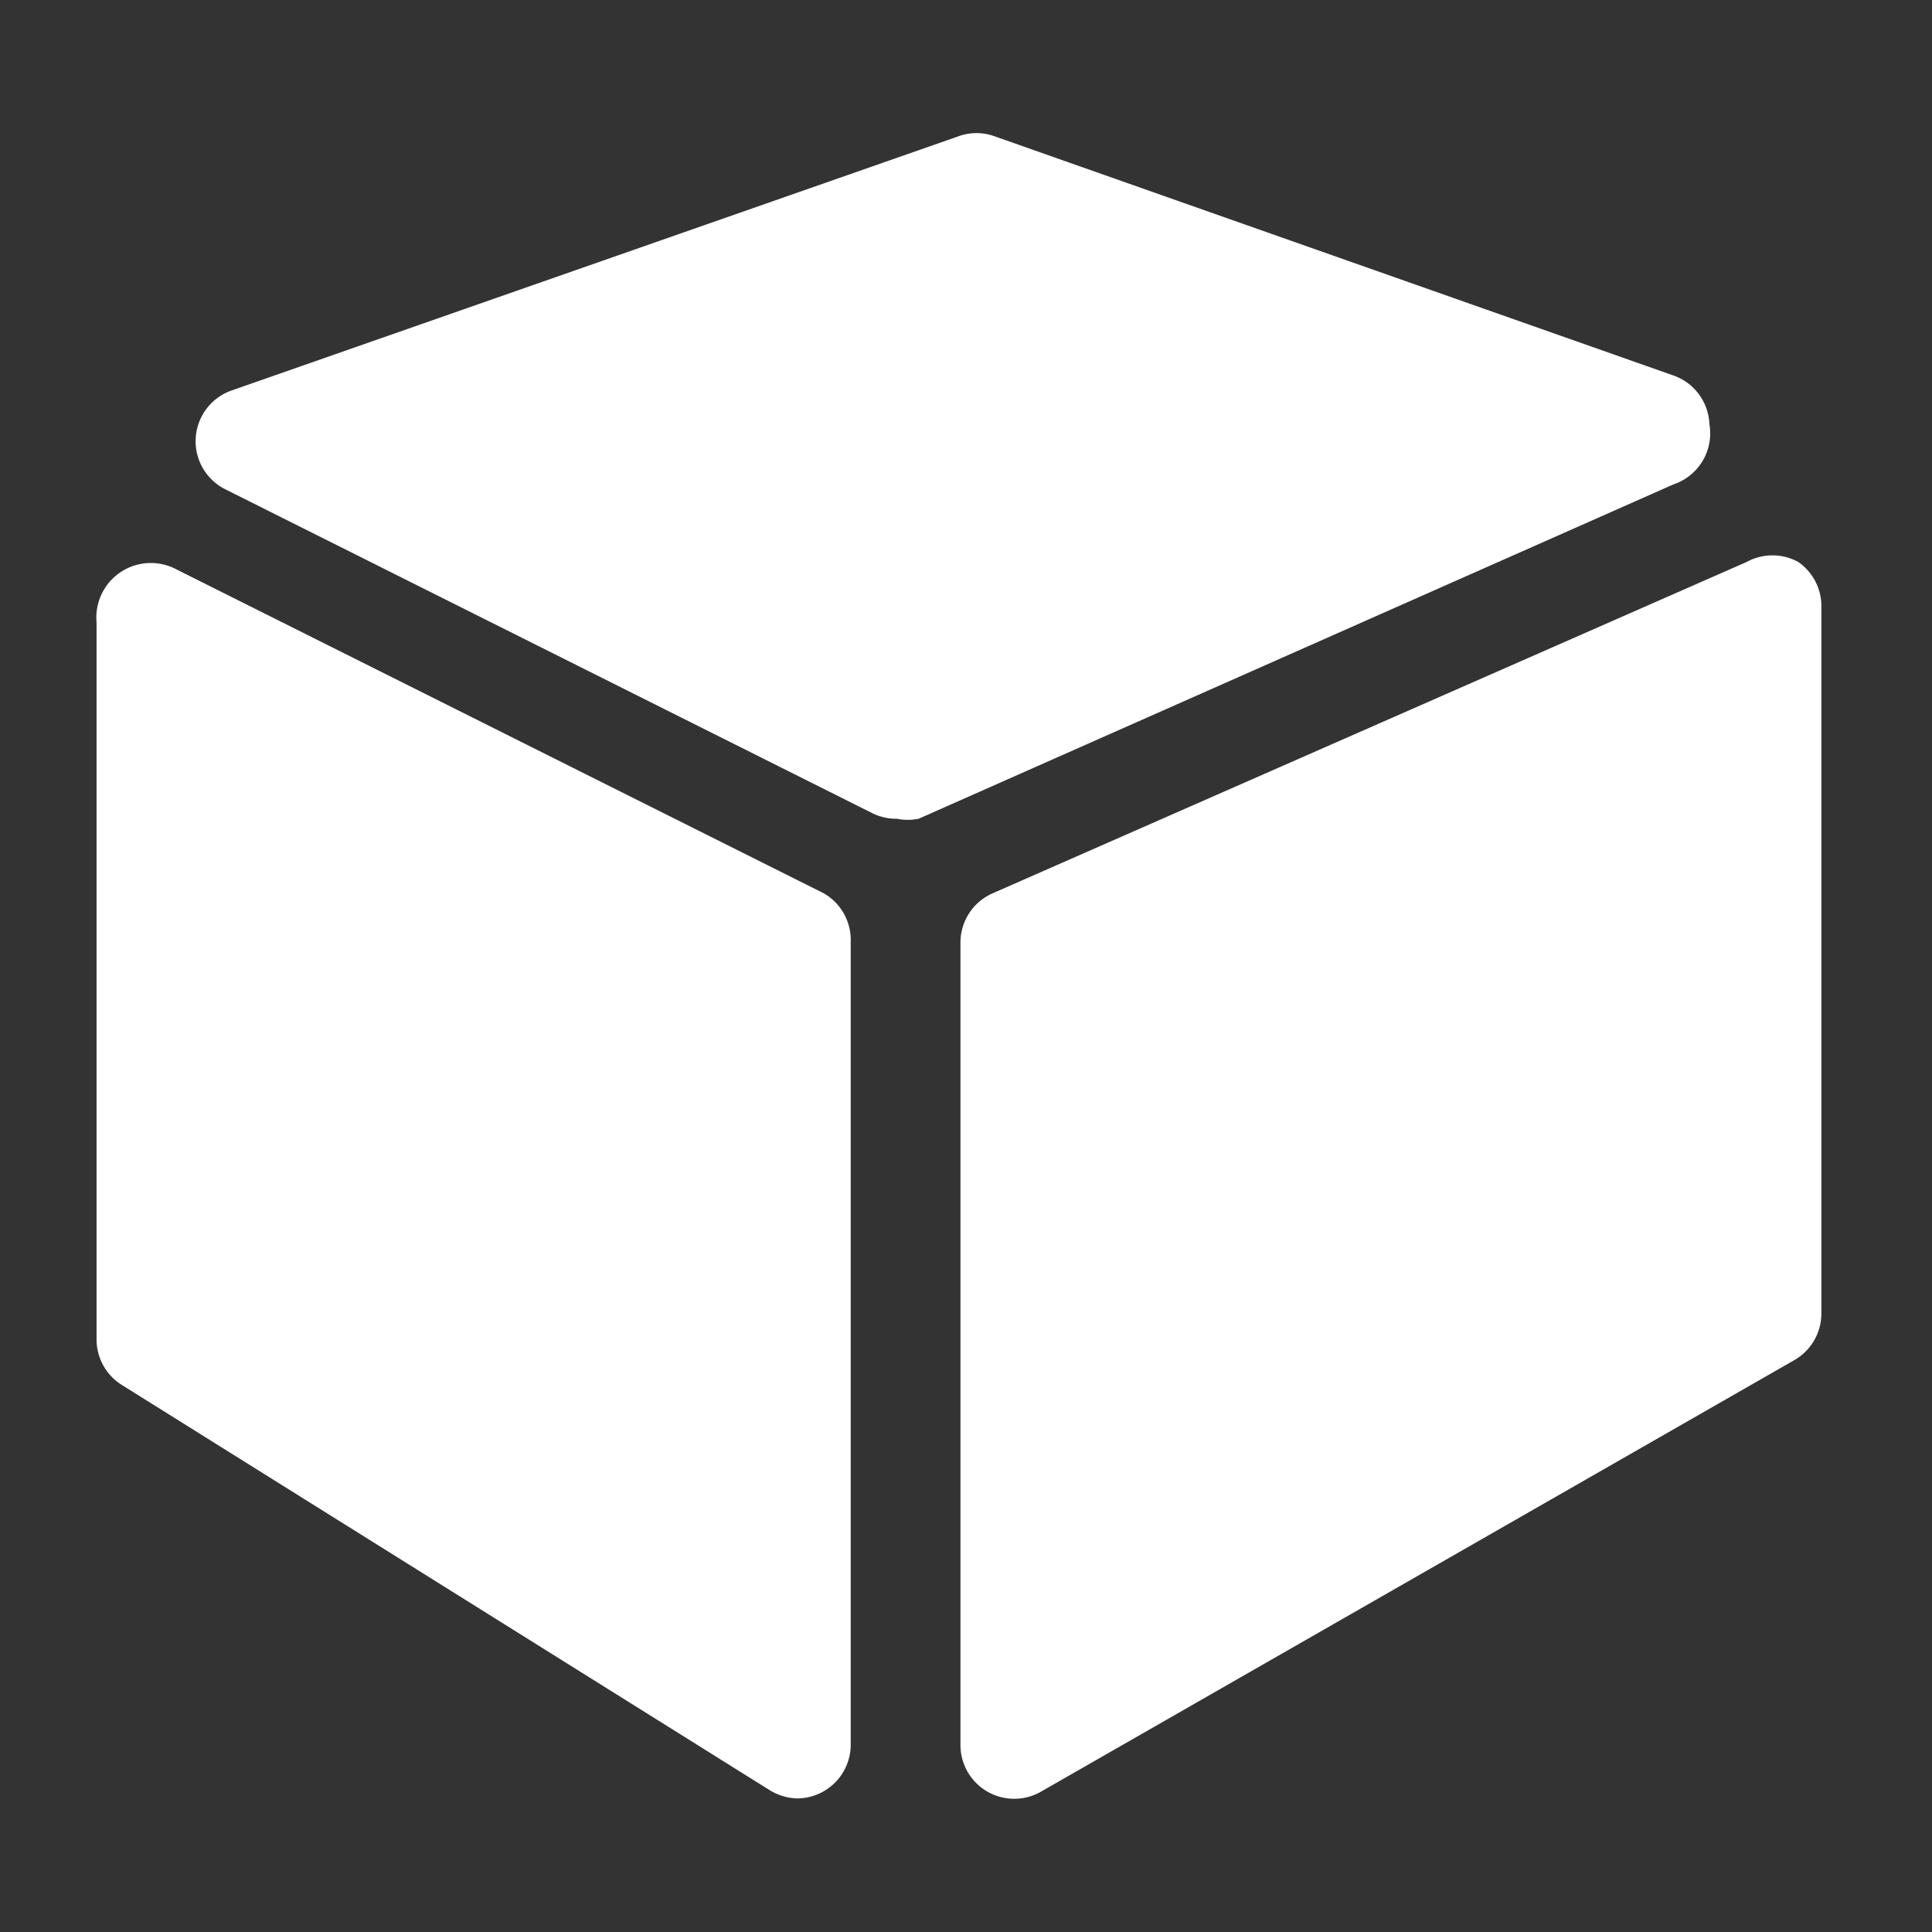 <svg xmlns="http://www.w3.org/2000/svg" width="77" height="77" viewBox="0 0 77 77">
  <rect x="0" y="0" width="77" height="77" fill="#333333" stroke="none"/>
  <g id="组_5939" data-name="组 5939" transform="translate(-0.161)">
    <rect id="矩形_1756" data-name="矩形 1756" width="77" height="77" transform="translate(0.161)" fill="none"/>
    <path id="路径_22118" data-name="路径 22118" d="M28.994,30.3,3.193,17.389A2.172,2.172,0,0,0,.009,19.5V48.1a2.143,2.143,0,0,0,1.042,1.815l25.741,16.1a2.2,2.2,0,0,0,1.131.357,2.143,2.143,0,0,0,2.143-2.143V32.239A2.143,2.143,0,0,0,28.994,30.3ZM67.83,17.092a2.143,2.143,0,0,0-2.053,0L35.72,30.3a2.143,2.143,0,0,0-1.28,1.964V64.26A2.143,2.143,0,0,0,37.654,66.1L67.681,48.9a2.143,2.143,0,0,0,1.071-1.845V18.907a2.143,2.143,0,0,0-.922-1.815Zm-3.541-5.505A2.143,2.143,0,0,0,62.83,9.652L35.72.1a2.113,2.113,0,0,0-1.28,0L5.425,10.247a2.143,2.143,0,0,0-.268,3.958l25.8,12.915a2.172,2.172,0,0,0,.952.208,2.2,2.2,0,0,0,.863,0L62.86,14a2.143,2.143,0,0,0,1.428-2.411Z" transform="translate(4 5.304)" fill="#ffffff"/>
  </g>
</svg>
